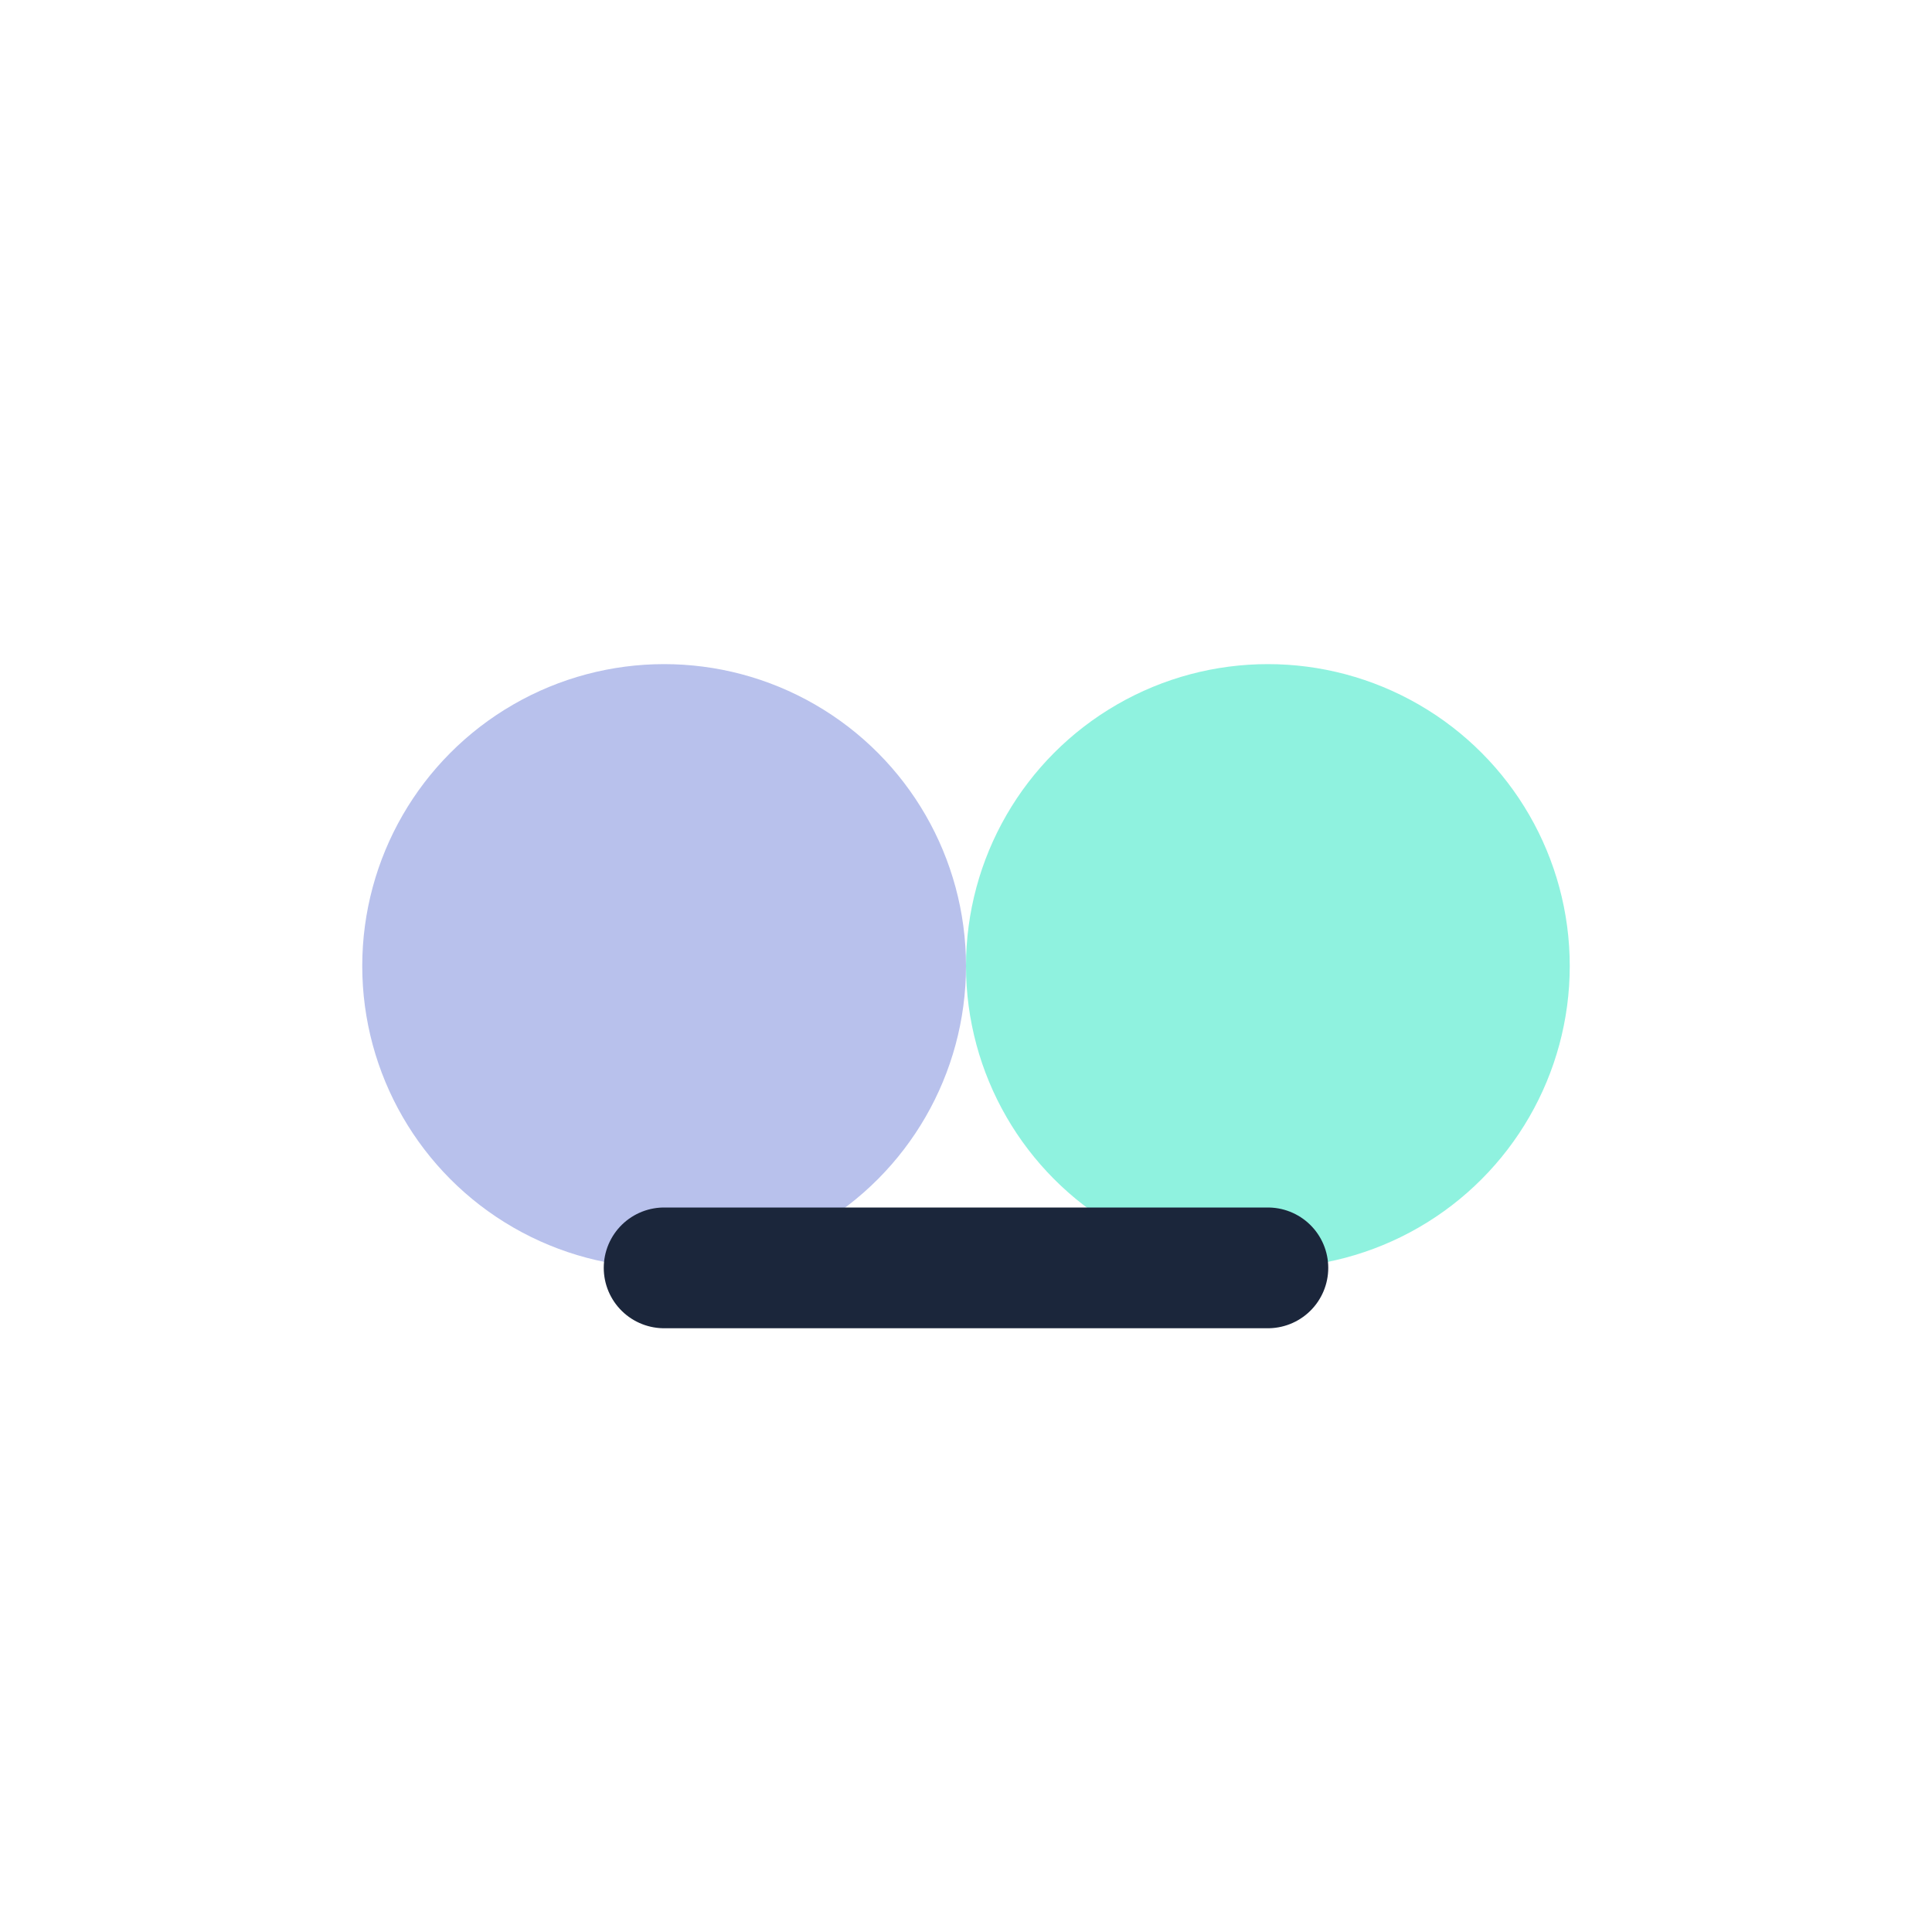 <?xml version="1.0" encoding="UTF-8"?>
<svg xmlns="http://www.w3.org/2000/svg" width="32" height="32" viewBox="0 0 32 32"><circle cx="11" cy="16" r="5" fill="#B8C1EC"/><circle cx="21" cy="16" r="5" fill="#21E6C1" opacity=".5"/><path d="M11 21h10" stroke="#1B263B" stroke-width="2" stroke-linecap="round"/></svg>
